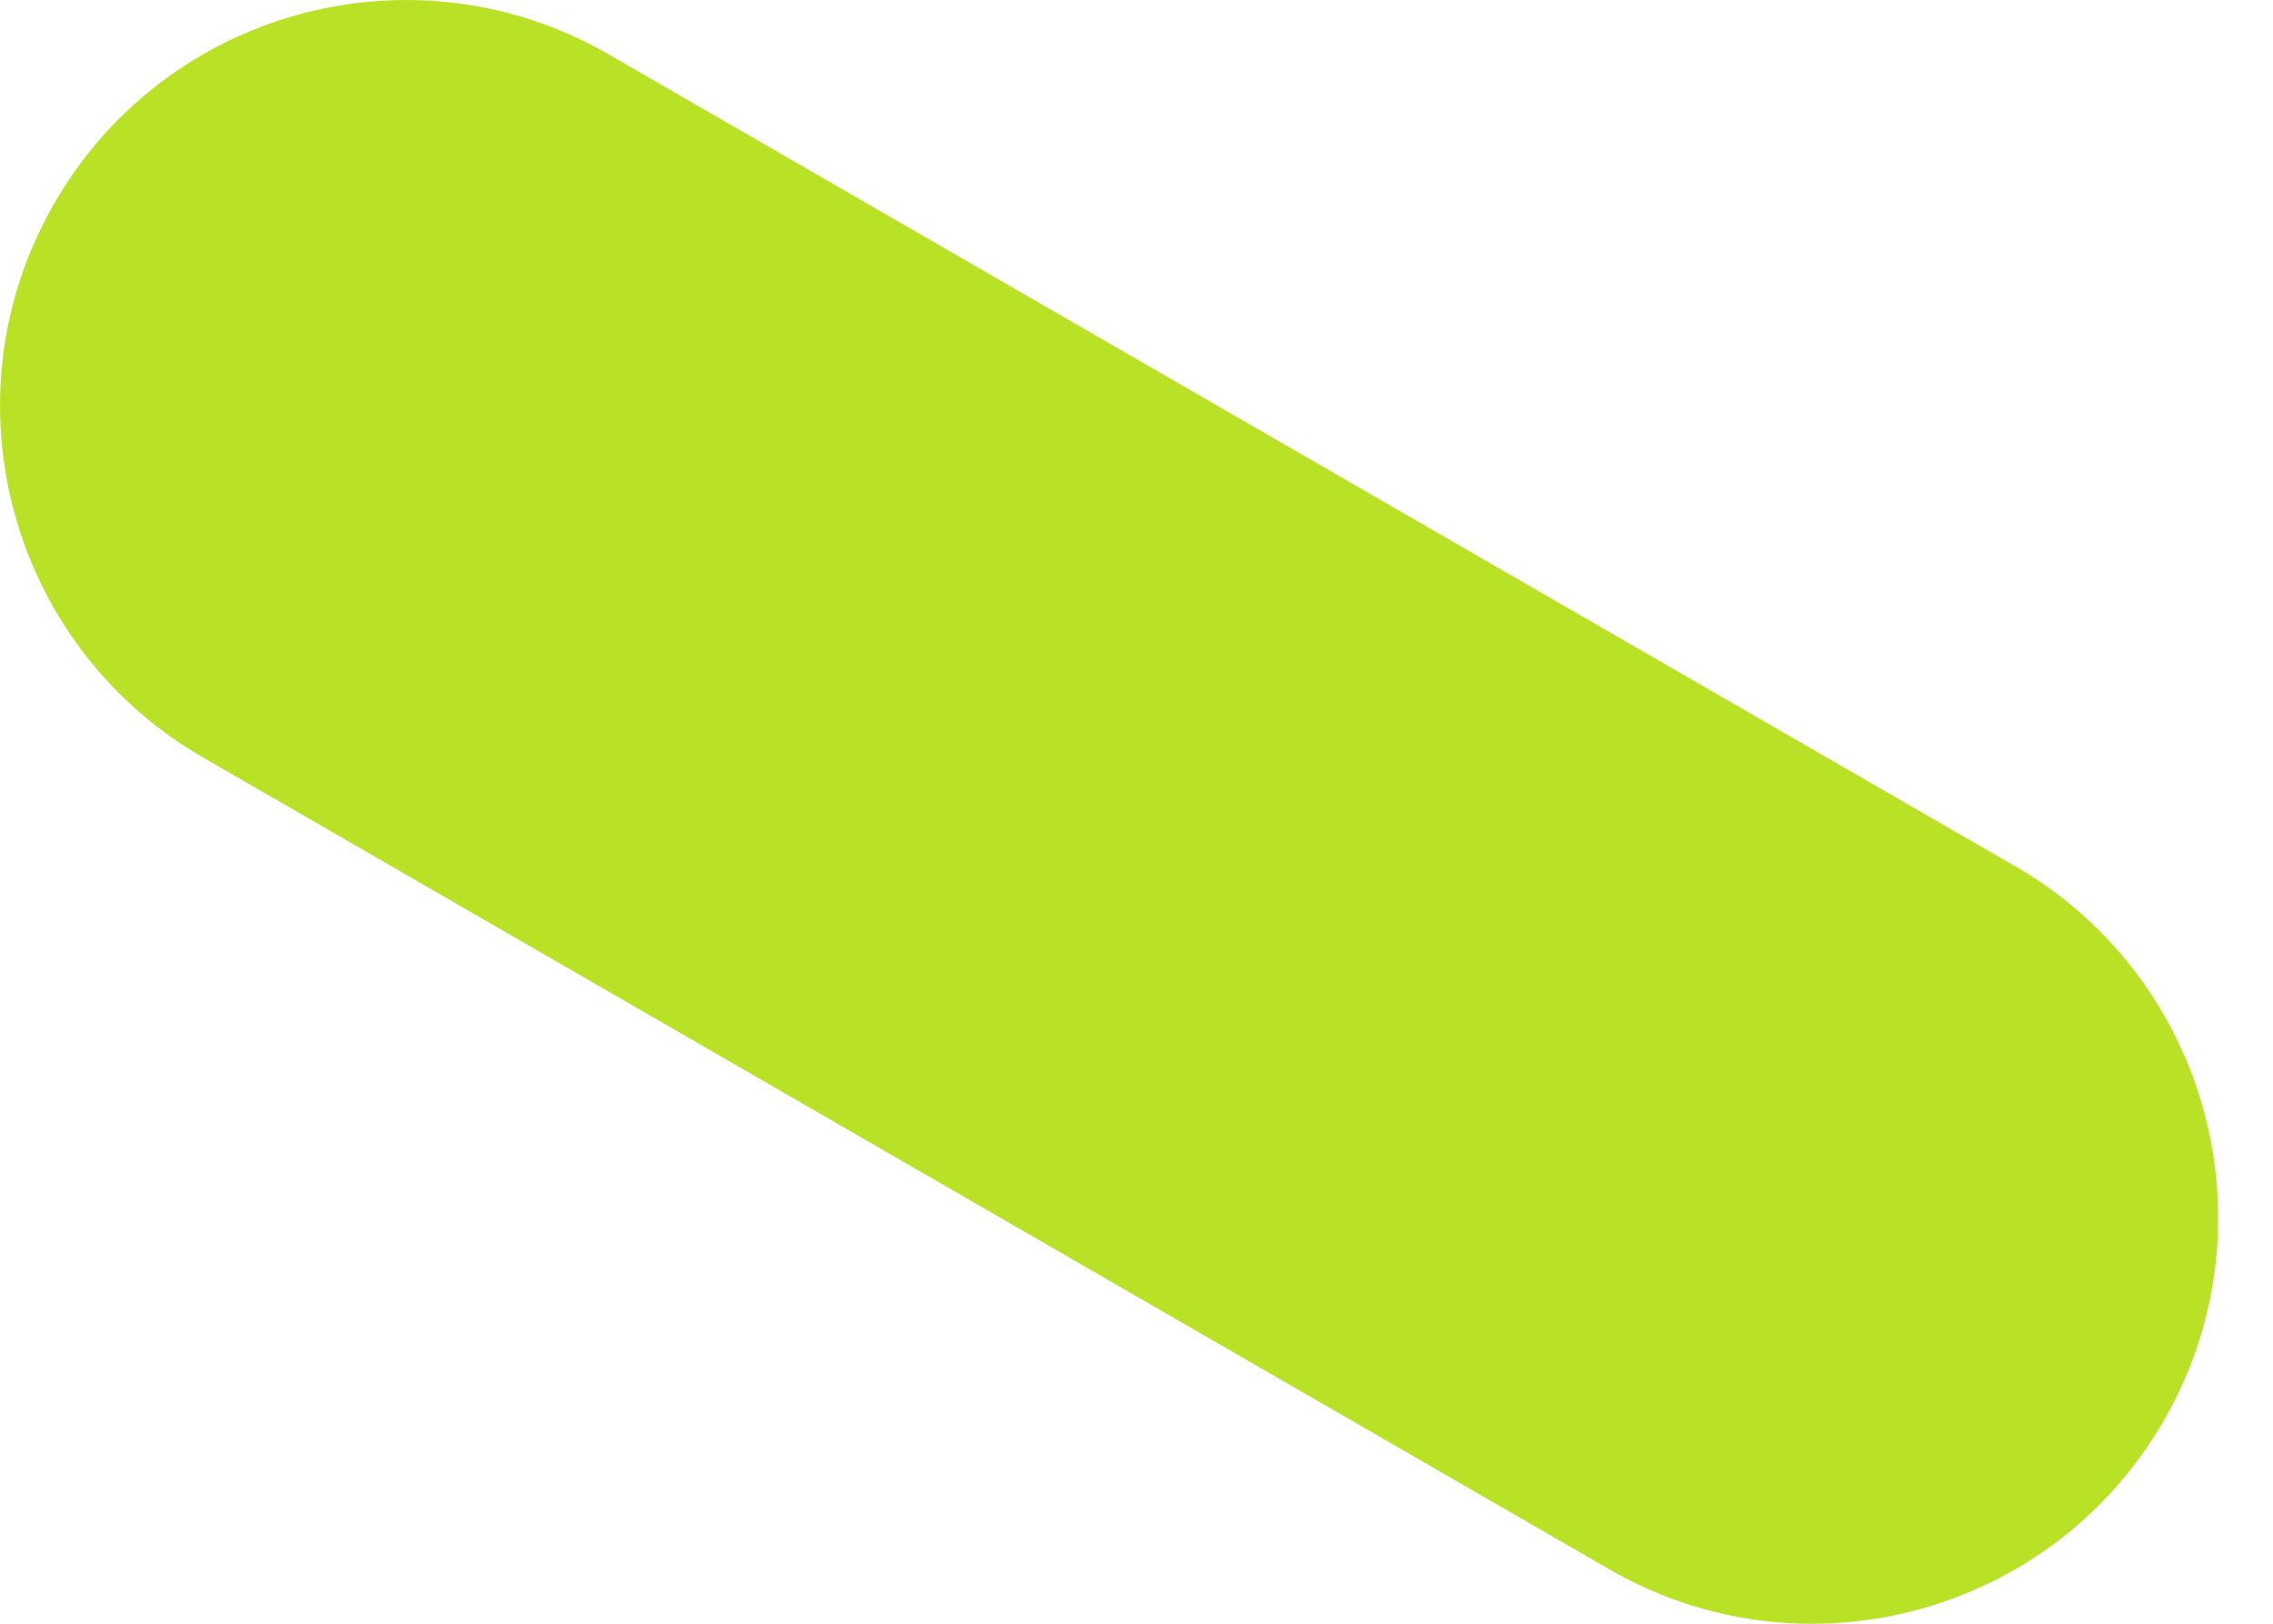 <?xml version="1.0" encoding="UTF-8"?> <svg xmlns="http://www.w3.org/2000/svg" width="21" height="15" viewBox="0 0 21 15" fill="none"> <path d="M18.64 8.015C18.625 8.007 18.611 7.999 18.596 7.99L5.604 0.491C3.803 -0.533 1.514 0.097 0.491 1.897C-0.523 3.68 0.084 5.948 1.854 6.985L14.847 14.485C16.633 15.532 18.93 14.933 19.978 13.146C21.025 11.36 20.426 9.062 18.64 8.015Z" fill="#B9E227"></path> </svg> 